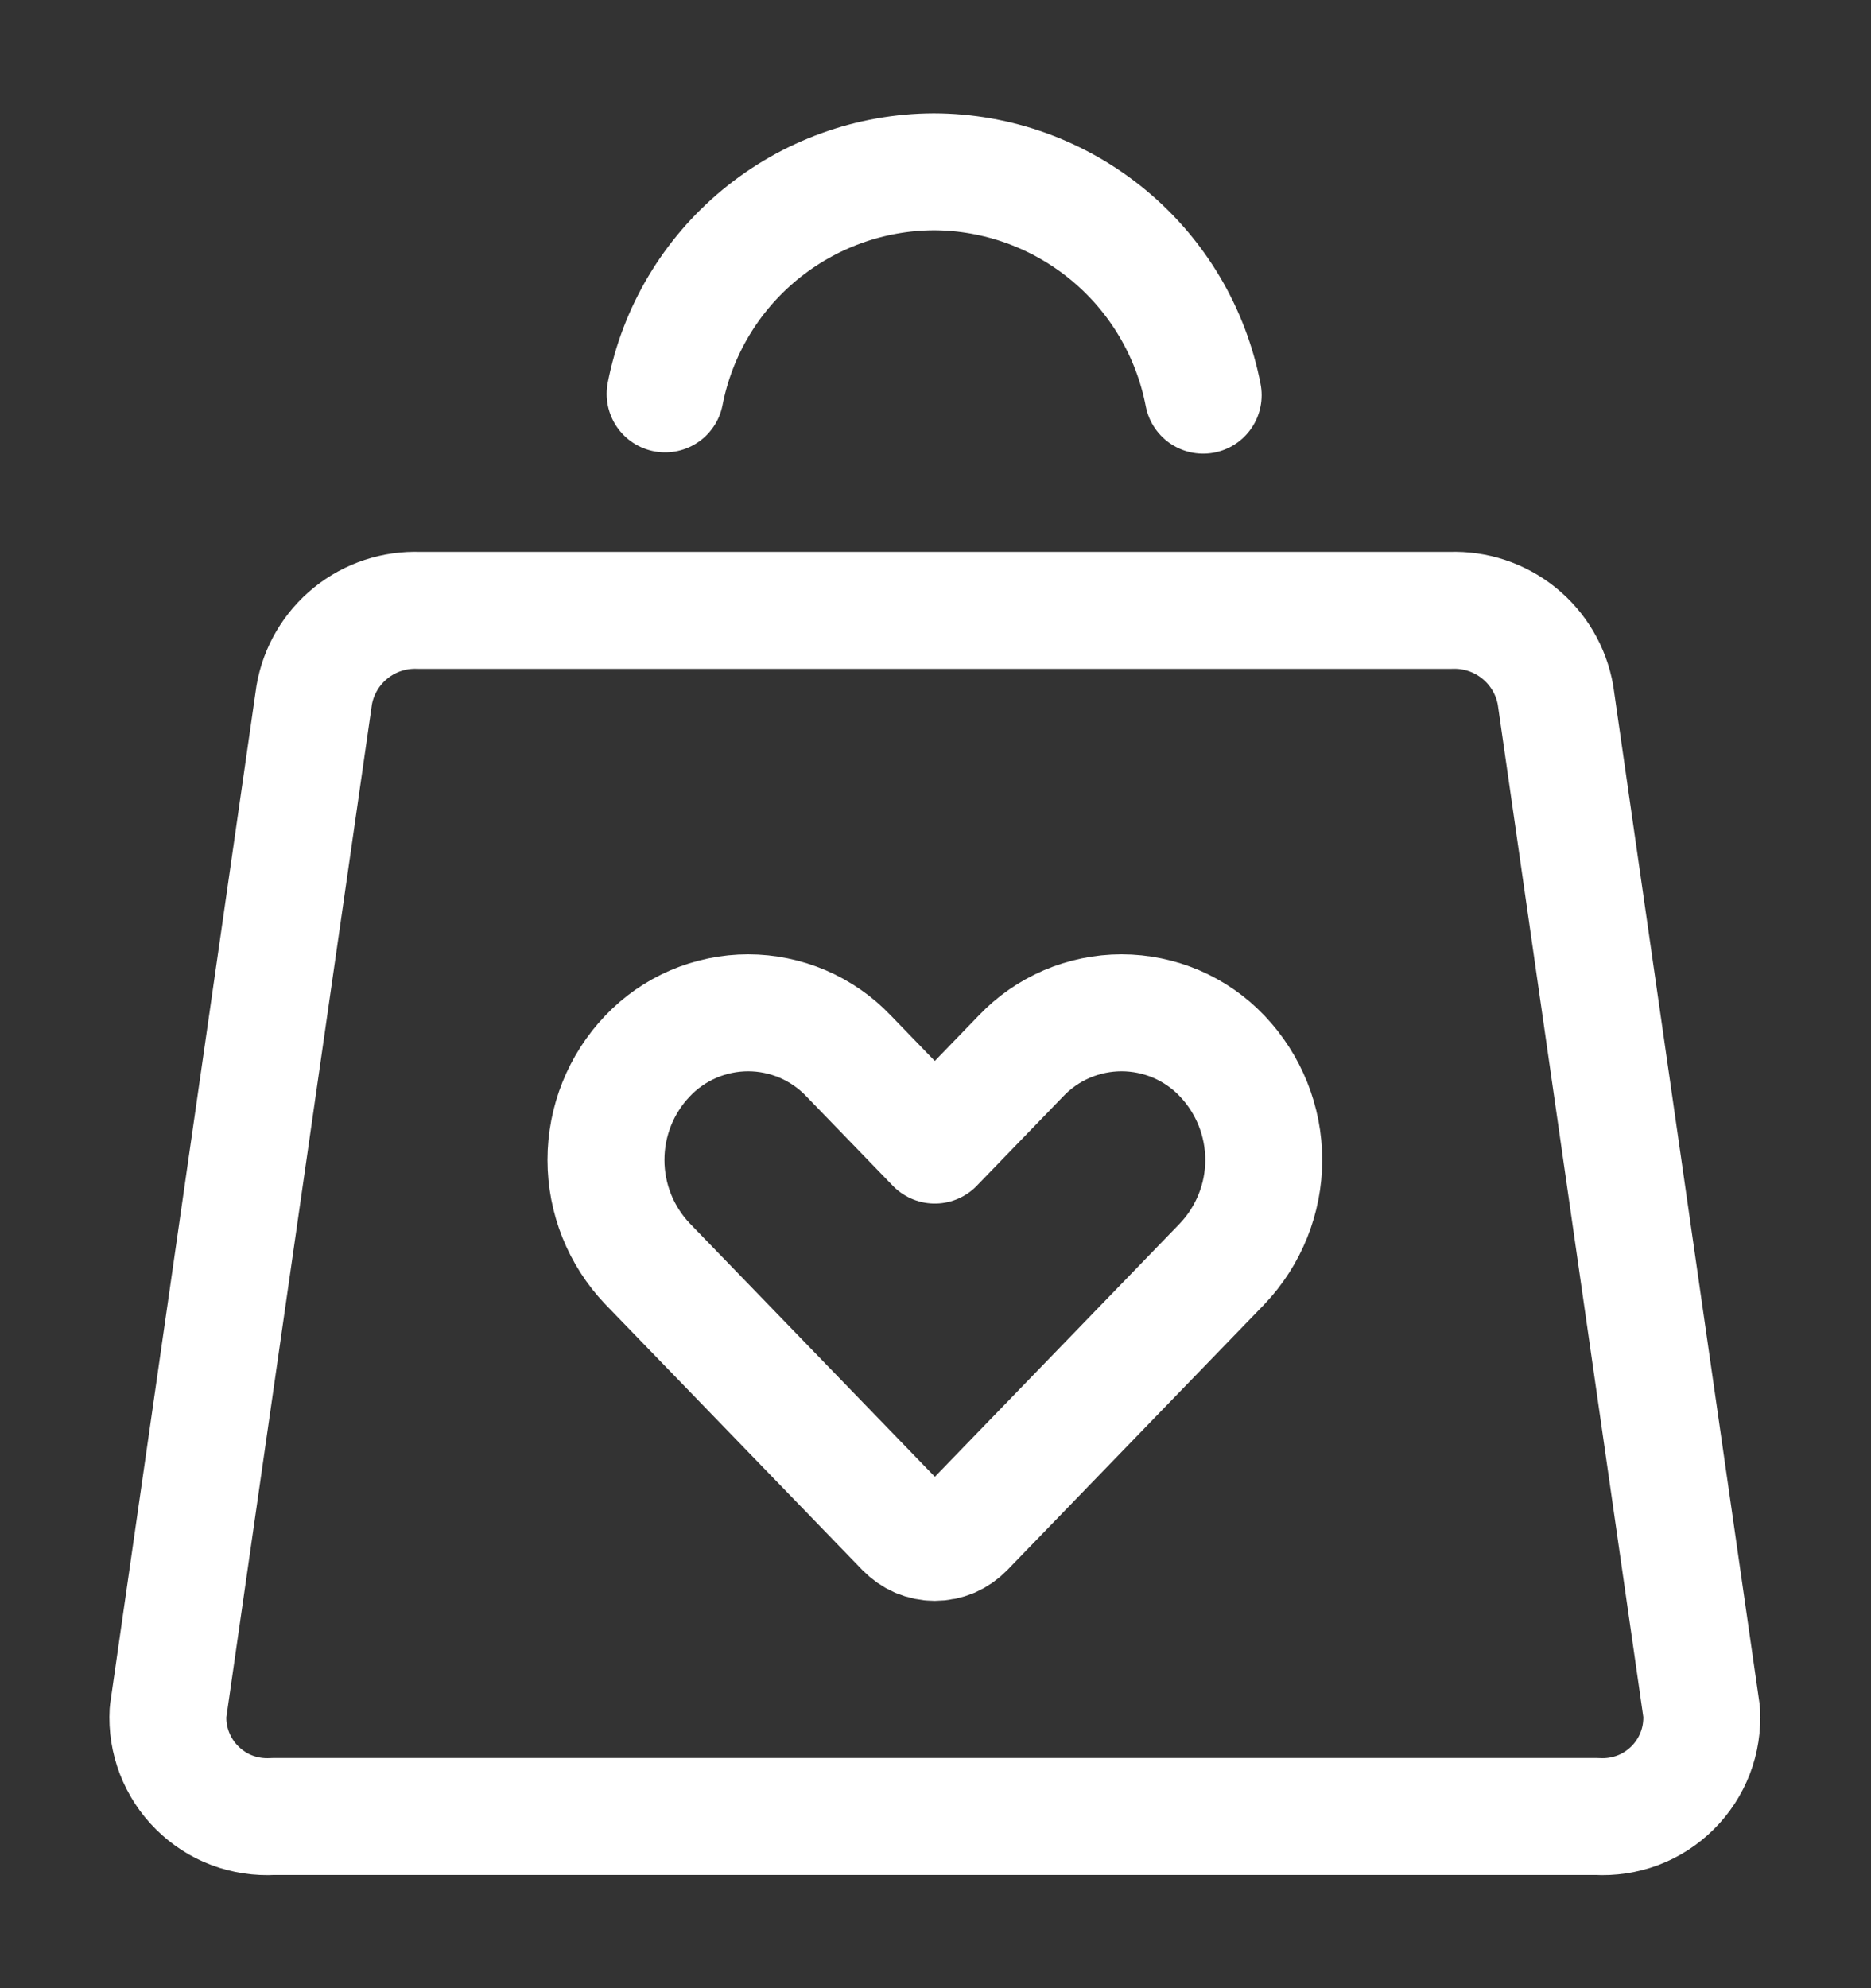 <svg width="16" height="17" viewBox="0 0 16 17" fill="none" xmlns="http://www.w3.org/2000/svg">
<rect x="0" y="0" width="16" height="17" fill="#333333" stroke="none"/>
<g clip-path="url(#clip0_1142_19078)">
<path d="M12.405 5.219H3.584C3.372 5.211 3.165 5.279 3 5.412C2.835 5.545 2.723 5.734 2.687 5.943L1.437 14.639C1.43 14.759 1.449 14.878 1.492 14.99C1.535 15.101 1.601 15.203 1.686 15.287C1.771 15.371 1.872 15.437 1.984 15.479C2.096 15.521 2.216 15.539 2.335 15.532H13.654C13.774 15.539 13.893 15.521 14.005 15.479C14.117 15.437 14.218 15.371 14.303 15.287C14.388 15.203 14.454 15.101 14.497 14.99C14.54 14.878 14.558 14.759 14.552 14.639L13.302 5.943C13.265 5.734 13.154 5.546 12.989 5.413C12.824 5.28 12.617 5.211 12.405 5.219Z" stroke="white" stroke-linecap="round" stroke-linejoin="round"/>
<path d="M10.289 3.379C10.186 2.843 9.9 2.359 9.48 2.011C9.059 1.662 8.531 1.47 7.985 1.469C7.442 1.471 6.916 1.662 6.497 2.008C6.078 2.354 5.792 2.834 5.688 3.368" stroke="white" stroke-linecap="round" stroke-linejoin="round"/>
<path d="M10.451 9.029C10.34 8.912 10.207 8.82 10.059 8.756C9.911 8.693 9.752 8.66 9.591 8.66C9.43 8.66 9.271 8.693 9.123 8.756C8.975 8.82 8.842 8.912 8.731 9.029L7.994 9.791L7.257 9.029C7.146 8.912 7.013 8.82 6.865 8.756C6.717 8.693 6.558 8.66 6.398 8.66C6.237 8.66 6.078 8.693 5.93 8.756C5.782 8.82 5.649 8.912 5.538 9.029C5.309 9.268 5.182 9.587 5.182 9.918C5.182 10.249 5.309 10.567 5.538 10.807L7.733 13.076C7.767 13.111 7.807 13.139 7.852 13.159C7.897 13.178 7.946 13.188 7.994 13.188C8.043 13.188 8.092 13.178 8.137 13.159C8.182 13.139 8.222 13.111 8.256 13.076L10.451 10.807C10.679 10.567 10.807 10.249 10.807 9.918C10.807 9.587 10.679 9.268 10.451 9.029Z" stroke="white" stroke-linecap="round" stroke-linejoin="round"/>
</g>
<defs>
<clipPath id="clip0_1142_19078">
<rect width="16" height="16" fill="white" transform="translate(0 0.5)"/>
</clipPath>
</defs>
</svg>
